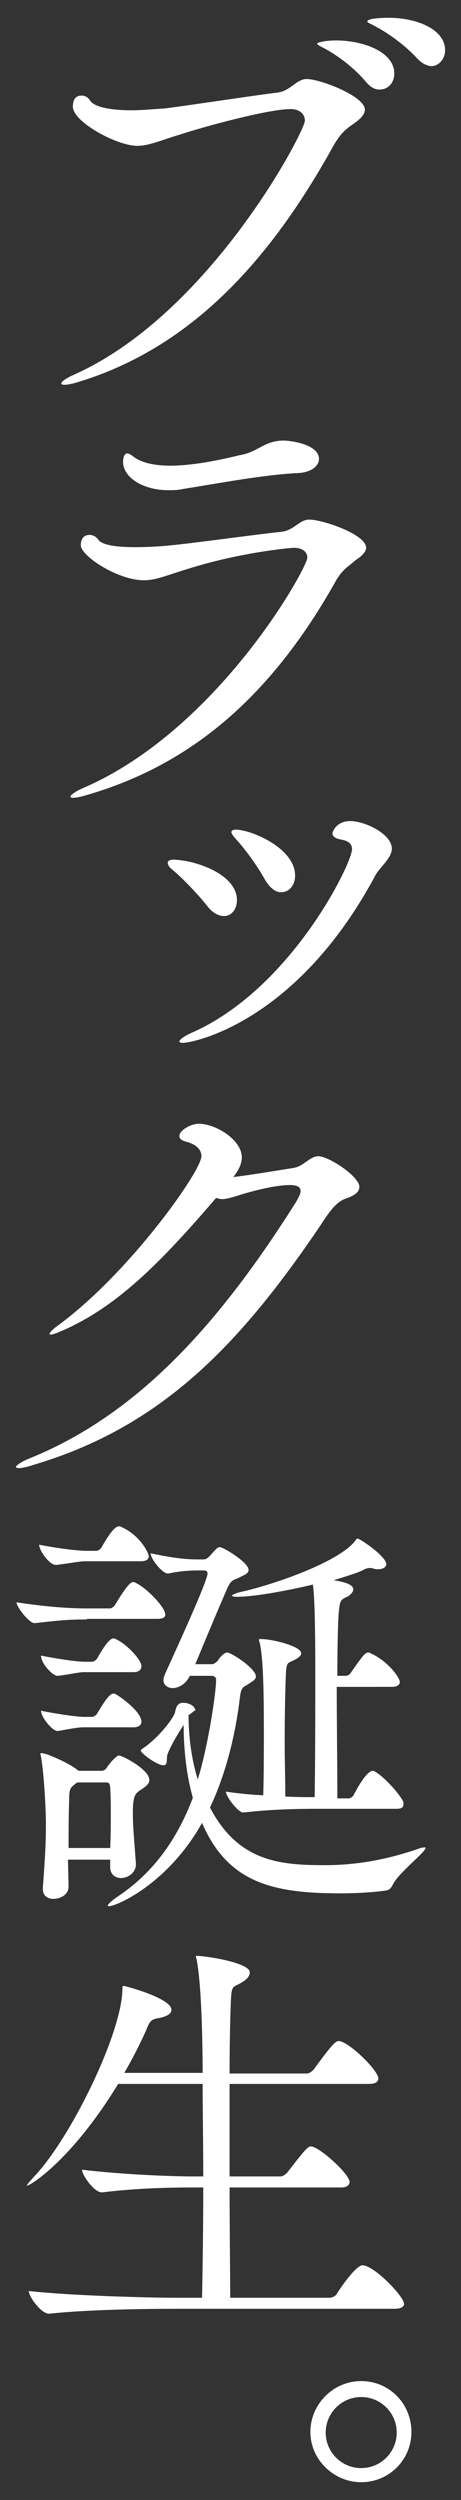 <?xml version="1.0" encoding="utf-8"?>
<!-- Generator: Adobe Illustrator 27.9.0, SVG Export Plug-In . SVG Version: 6.00 Build 0)  -->
<svg version="1.1" id="レイヤー_1" xmlns="http://www.w3.org/2000/svg" xmlns:xlink="http://www.w3.org/1999/xlink" x="0px"
	 y="0px" viewBox="0 0 75.3 408" style="enable-background:new 0 0 75.3 408;" xml:space="preserve">
<rect x="0" y="0" width="75.3" height="408" fill="#333333" stroke="none"/>
<style type="text/css">
	.st0{fill:#FFFFFF;}
</style>
<g>
	<g>
		<path class="st0" d="M12.6,62.4c-1,0.3-1.7,0.4-2.1,0.4c-0.3,0-0.5-0.1-0.5-0.2c0-0.3,0.8-0.9,2.2-1.5
			c22.2-10,37.6-39.7,37.6-41.4c0-1.1-0.9-1.9-2.3-1.9c-3.8,0-14.6,3-17.9,4.1c-3.4,1-5.2,1.9-7.2,1.9c-3.3,0-10.5-3.9-10.5-6.4
			c0-1.3,0.6-1.8,1.4-1.8c0.6,0,1.1,0.3,1.4,0.8c0.7,1.1,3.4,1.6,6.8,1.6c1.8,0,3.6-0.2,5.4-0.3c3.3-0.4,15.1-2.2,18.5-2.6
			c2.1-0.3,3-2.2,4.7-2.2c2.2,0,9.5,2.8,9.5,5c0,0.7-0.6,1.4-1.7,2.2c-1.3,0.9-2.2,1.5-3.5,3.8C44.1,42.5,31.2,56.8,12.6,62.4z
			 M59.9,13.5C57.8,11,55.2,9.1,53,7.9c-0.6-0.3-1.2-0.6-1.2-0.8c0-0.1,1.1-0.5,3.1-0.5c4.3,0,9.5,1.8,9.5,5.4c0,1.5-1,2.6-2.3,2.6
			C61.4,14.7,60.6,14.3,59.9,13.5z M68.3,9.7c-2.2-2.4-4.9-4.3-7-5.4C60.6,3.9,60,3.7,60,3.5c0-0.6,3.4-0.6,3.5-0.6
			c4.4,0,9.2,1.8,9.2,5.3c0,1.4-1,2.6-2.3,2.6C69.7,10.7,69,10.4,68.3,9.7z"/>
		<path class="st0" d="M54.8,94.9c-11.6,20.7-25.5,30.5-40.8,34.9c-1,0.3-1.7,0.4-2.1,0.4c-0.3,0-0.4-0.1-0.4-0.2
			c0-0.2,0.7-0.8,2.1-1.4c22-9.5,36.6-35.9,36.6-37.6c0-1-0.9-1.6-2.2-1.6c-0.4,0-8.7,0.7-17.5,3.5c-3.3,1-5,1.8-7,1.8
			c-4.3,0-10.3-4-10.3-5.7c0-1.2,0.6-1.7,1.4-1.7c0.5,0,1,0.2,1.4,0.7c0.6,1,3.1,1.3,6.1,1.3c1.8,0,3.9-0.1,5.8-0.3
			c3.3-0.3,14.1-1.8,18-2.2c2.1-0.2,3-2,4.6-2c2.2,0,9.3,2.4,9.3,4.6c0,0.6-0.6,1.3-1.7,2C56.9,92.5,56,92.8,54.8,94.9z M46.4,71.9
			c0.7,0,5.7,0.5,5.7,3c0,1.1-1.2,2.2-3.4,2.3c-5.8,0.3-12.5,1.6-18.8,2.6c-0.8,0.2-1.6,0.2-2.4,0.2c-4.3,0-7.4-2.2-7.4-4.6
			c0-0.1,0-1.4,0.7-1.4c0.3,0,0.7,0.3,1.1,0.6c1.4,1,3.5,1.4,5.9,1.4c3.7,0,8-0.9,11.3-1.7C42.2,73.8,43.1,71.9,46.4,71.9z"/>
		<path class="st0" d="M33.8,147.8c-1.5-1.9-4.1-4.6-5.8-6c-0.4-0.3-0.6-0.7-0.6-1c0-0.3,0.3-0.5,1-0.5c3.6,0.1,10.3,2.4,10.3,6.6
			c0,1.5-0.9,2.6-2.1,2.6C35.7,149.5,34.7,149,33.8,147.8z M29.9,170.2c-0.4,0-0.6-0.1-0.6-0.2c0-0.3,0.6-0.8,1.9-1.4
			c16.3-7.1,26.3-27.7,26.3-30c0-0.9-0.6-1.4-1.9-1.6c-1-0.2-1.3-0.6-1.3-1c0-0.2,0.6-2,2.9-2c2.4,0,6.8,2.1,6.8,4.5
			c0,1.5-1.8,2.9-2.6,4.2C48.4,167.1,31.3,170.2,29.9,170.2z M43.3,143.6c-1.2-2.2-3.3-5.1-4.9-6.8c-0.3-0.4-0.6-0.7-0.6-1
			c0-0.2,0.2-0.4,0.7-0.4c2.5,0,9.7,3,9.7,7.5c0,1.6-1,2.7-2.2,2.7C45.2,145.7,44.2,145.1,43.3,143.6z"/>
		<path class="st0" d="M10.1,217.2c-0.9,0.4-1.5,0.6-1.8,0.6c-0.2,0-0.2,0-0.2-0.1c0-0.2,0.4-0.7,1.4-1.4
			c11.7-8.6,23.4-25.2,23.4-27.6c0-1.2-1-2-2.6-2.4c-0.7-0.2-1-0.5-1-0.9c0-0.9,1.8-2,3.2-2c2.7,0,7,2.6,7,5.5
			c0,1.1-0.6,2.2-1.4,3.2c2.6-0.3,7.4-1.1,9.9-1.5c1-0.2,1.4-0.6,2.3-1.2c0.7-0.5,1.2-0.7,1.7-0.7c1.7,0,6.7,3.3,6.7,5
			c0,0.8-0.7,1.4-2.2,1.9c-1.7,0.6-2.8,2.3-4.3,4.6c-13.1,19.3-25.8,32.6-46.5,38.8c-1.2,0.4-2.1,0.6-2.6,0.6
			c-0.3,0-0.5-0.1-0.5-0.2c0-0.2,0.9-0.9,2.5-1.5c17.8-7.3,31-22.3,43.3-41.8c0.3-0.6,0.7-1.2,0.7-1.7c0-0.6-0.4-1-1.8-1
			c-2.3,0-6.3,1-9,1.9c-0.8,0.2-1.4,0.4-2,0.4c-0.3,0-0.7-0.1-1-0.2C26.2,206.1,19.1,213.3,10.1,217.2z"/>
		<path class="st0" d="M14.2,264.3c-2.8,0-4.2,0.1-8.5,0.6H5.6c-0.8,0-2.9-2.6-2.9-3.4c5.3,0.8,8.8,1,11.6,1h3.7
			c0.1,0,0.6-0.2,0.8-0.6c0.5-0.8,2.2-3.7,2.9-3.7c0.1,0,0.3,0,0.4,0.1c1.8,0.8,4.9,4,4.9,5.2c0,0.4-0.3,0.7-1.3,0.7H14.2z
			 M13.9,254.8c-0.8,0-1.6,0.2-4.7,0.6H9.1c-1,0-2.7-2.3-2.7-3.3c4.1,0.8,6.9,1,7.6,1h1.8c0.1,0,0.6-0.2,0.8-0.6
			c0.1-0.1,1.8-3.4,2.8-3.4c0.1,0,0.3,0,0.4,0.1c3,1.3,4.5,4.2,4.5,4.8c0,0.4-0.3,0.8-1.3,0.8H13.9z M18,303.5h-6.9l0.1,4.4
			c0,1.3-1.3,2-2.5,2c-0.9,0-1.7-0.5-1.7-1.6c0-0.1,0-0.1,0-0.2c0.4-5.3,0.5-7.8,0.5-10.4c0-2.3-0.3-8.2-0.8-11
			c0-0.1-0.1-0.3-0.1-0.4c0-0.2,0.1-0.2,0.2-0.2c0.1,0,0.3,0.1,0.5,0.1c0.8,0.2,4.1,1.6,5.4,2.7l0.1,0.1h3.8c0.3,0,0.7-0.2,0.9-0.6
			c0.6-0.9,1.6-1.9,1.9-1.9c0.6,0,5,2.3,5,4c0,0.7-0.8,1.2-1.4,1.6c-0.9,0.6-1.3,0.9-1.3,3.8c0,2.3,0.2,4,0.5,8.3c0,0.1,0,0.1,0,0.1
			c0,1.3-1.3,2.2-2.4,2.2c-1,0-1.8-0.6-1.8-1.8L18,303.5z M13.6,272.9c-0.6,0-1.9,0.3-4.1,0.6c0,0,0,0-0.1,0c-0.8,0-2.7-2-2.7-3.3
			c4.1,0.8,6.4,1,7,1h1.4c0.1,0,0.6-0.2,0.8-0.6c0.1-0.1,1.7-3.2,2.6-3.2c0.1,0,0.3,0,0.4,0.1c1.8,0.8,4.2,3.4,4.2,4.4
			c0,0.5-0.3,1-1.3,1H13.6z M13.6,281.9c-0.6,0-1.4,0.1-4.1,0.6H9.4c-0.9,0-2.7-2.3-2.7-3.3c4.1,0.8,6.4,1,7,1h1.4
			c0.1,0,0.6-0.2,0.8-0.6c0.4-0.6,1.8-3.2,2.6-3.2c0.1,0,0.3,0,0.4,0.1c0.6,0.3,4.2,2.8,4.2,4.5c0,0.4-0.3,0.9-1.3,0.9H13.6z
			 M18,301.7c0.1-2.3,0.1-4,0.1-5.4c0-1.5,0-2.8-0.1-4.6c0-0.2-0.1-0.8-0.5-0.8h-4.9c-0.1,0.1-0.3,0.2-0.5,0.4
			c-0.7,0.5-0.8,1-0.8,2.3c-0.1,2.8-0.1,5.4-0.1,8H18z M30.8,279.9c0,3.2,0.4,7,1.5,10.5c1.6-5,3-14,3-16.3c0-0.4-0.4-0.6-0.7-0.6
			H31c-0.6,1.3-1.8,2-2.8,2c-0.8,0-1.5-0.5-1.5-1.3c0-0.3,0.1-0.6,0.3-1.1c2-4.4,6.9-15.1,6.9-16.3c0-0.4-0.3-0.5-0.6-0.5h-1.1
			c-1.2,0-2.8,0.1-4.7,0.5c-0.1,0-0.1,0-0.1,0c-0.9,0-2.8-2.4-2.8-3.3c4.2,0.9,6.2,1,7.6,1h1.1c0.4,0,0.7-0.3,1-0.6
			c1-1.1,1.2-1.4,1.6-1.4c0.6,0,4.7,2.5,4.7,3.7c0,0.7-0.9,0.9-1.6,1.3c-0.9,0.4-1.3,0.3-2,2c-1.4,3.2-3.4,8-5.1,12.1h2.7
			c0.4,0,0.7-0.3,1-0.6c0.2-0.4,1-1.3,1.5-1.3c0.7,0,4.7,2.6,4.7,3.9c0,0.6-0.8,0.9-1.3,1.3c-0.6,0.4-1.1,0.3-1.3,2
			c-0.8,6.8-2.5,13-4.9,18.1c4.6,8.8,11.4,9.4,18.7,9.4c5,0,10-0.8,15.7-2.8c0.4-0.1,0.6-0.1,0.7-0.1c0.1,0,0.1,0,0.1,0.1
			c0,0.7-4.6,4.2-5.4,6.1c-0.1,0.2-0.4,0.7-0.9,0.8c-0.4,0.1-3.4,0.5-7.6,0.5c-11.2,0-18.4-1.8-22.6-11.5c-5.6,10-14,13.6-15.2,13.6
			c-0.1,0-0.2-0.1-0.2-0.1c0-0.2,0.6-0.8,1.8-1.6c5.2-3.5,9.3-8.6,12.1-16c-1.3-4.6-1.5-9.2-1.5-11.9c-1.1,1.7-2.1,3.4-2.6,4.7
			c-0.3,0.7,0.1,1.9-0.7,1.9c-1.1,0-3.7-2-3.7-2.4c0-0.1,0.1-0.2,0.4-0.4c2.5-1.7,5-4.9,5.2-5.9c0.2-1.1,0.6-1.5,1.3-1.5
			c1.1,0,2,0.6,2,1.3C31.7,279.1,31.5,279.5,30.8,279.9L30.8,279.9z M51.4,295.2c-2.8,0-7.3,0.1-11.6,0.6h-0.1
			c-0.8,0-2.8-2.6-2.8-3.4c2,0.3,4.1,0.5,6.1,0.6c0.1-3.6,0.1-7.3,0.1-10.6c0-6.4-0.1-11.9-0.7-14.4c-0.1-0.2-0.1-0.3-0.1-0.4
			s0.1-0.1,0.3-0.1c2,0,6.6,1.2,6.6,2.3c0,0.4-0.4,0.7-0.9,1c-1.3,0.7-1.5,0.3-1.6,2.4c-0.1,2-0.2,6.3-0.2,11.2
			c0,2.8,0.1,5.9,0.1,8.8c2,0.1,3.6,0.1,4.8,0.1c0.1-7.3,0.1-14.7,0.1-20.2c0-3,0-12.2-0.4-14.5c-0.3,0.1-8.4,2-12.4,2
			c-0.6,0-0.8-0.1-0.8-0.2s0.5-0.4,1.5-0.6c5.7-1.3,15.9-4.9,18.6-8.3c0.2-0.3,0.2-0.4,0.4-0.4c0.4,0,4.7,2.9,4.7,4.2
			c0,0.4-0.5,0.8-1.3,0.8c-0.2,0-0.5,0-0.8-0.1c-0.2-0.1-0.4-0.1-0.5-0.1c-0.5,0-0.8,0.1-1.3,0.4c-1.1,0.5-2.8,1-4.7,1.6
			c2.7,0.4,3.2,1,3.2,1.5c0,0.4-0.4,0.8-0.8,1.1c-1.3,0.6-1.4,0.6-1.6,3c-0.1,1.8-0.2,5.4-0.2,10h1.4c0.1,0,0.6-0.1,0.8-0.5
			c2-2.9,2.4-3.3,2.8-3.3c0.1,0,0.3,0,0.4,0.1c2.9,1.3,4.8,4,4.8,4.7c0,0.4-0.3,0.8-1.3,0.8H55c0,5.4,0.1,11.9,0.1,18.2h1.9
			c0.1,0,0.6-0.2,0.8-0.6c2-3.9,3-3.9,3-3.9c0.1,0,0.3,0,0.4,0.1c1.3,0.7,3.7,3.2,4.6,4.8c0.1,0.1,0.1,0.3,0.1,0.5
			c0,0.4-0.1,0.8-1.1,0.8H51.4z"/>
		<path class="st0" d="M28.4,376.8c-4,0-14,0.1-20.3,0.8H8c-1.3,0-3.3-2.8-3.3-3.7c7.3,0.8,20,1.1,24.1,1.1H33
			c0.1-4.7,0.2-11.3,0.2-18h-1.8c-3.5,0-9,0.1-14.7,0.8h-0.1c-1.2,0-3.2-2.8-3.2-3.7c6.6,0.8,14.6,1.1,18.3,1.1h1.5
			c0-5.4-0.1-10.7-0.1-15.1H19.3C11.8,352.4,5,356.7,4.4,356.7H4.4c0-0.2,0.4-0.6,1.1-1.4c5.9-6.1,14.5-23.5,14.5-30.8
			c0-0.2,0-0.4,0.2-0.4c0.2,0,7.8,2,7.8,3.9c0,0.6-0.6,1.1-2.3,1.4c-1.1,0.2-1.3,0.6-1.9,2.1c-1,2.2-2.1,4.4-3.5,6.8h12.8
			c0-1,0-13.6-1-18.6c-0.1-0.2-0.1-0.4-0.1-0.4c0-0.1,0.1-0.1,0.1-0.1c1.5,0,8.7,1.1,8.7,2.7c0,0.5-0.4,1.1-1.1,1.5
			c-1.6,1.1-1.9,0.2-2,3.5c-0.1,2.4-0.2,6.6-0.2,11.5h12.6c0.4,0,0.8-0.3,1.1-0.6c2.5-3.4,3.5-4.7,4.1-4.7c1.6,0,6.5,4.8,6.5,6.1
			c0,0.5-0.4,0.9-1.5,0.9H37.5v15.1h8.3c0.4,0,0.8-0.3,1.1-0.6c3-3.9,3.4-4.3,3.9-4.3c1.3,0,6.3,4.5,6.3,5.8c0,0.4-0.3,0.9-1.4,0.9
			H37.5c0,6.9,0.1,13.5,0.1,18h16.2c0.5,0,1-0.3,1.2-0.6c0.7-1.2,3.2-4.7,4.2-4.7c1.9,0,6.8,5.1,6.8,6.3c0,0.4-0.4,0.8-1.6,0.8H28.4
			z"/>
		<path class="st0" d="M59,405.1c-4.5,0-8.3-3.7-8.3-8.2s3.7-8.3,8.3-8.3s8.2,3.7,8.2,8.3S63.5,405.1,59,405.1z M59,391.2
			c-3.2,0-5.8,2.6-5.8,5.8c0,3.2,2.6,5.8,5.8,5.8c3.2,0,5.8-2.6,5.8-5.8C64.8,393.8,62.2,391.2,59,391.2z"/>
	</g>
</g>
</svg>
